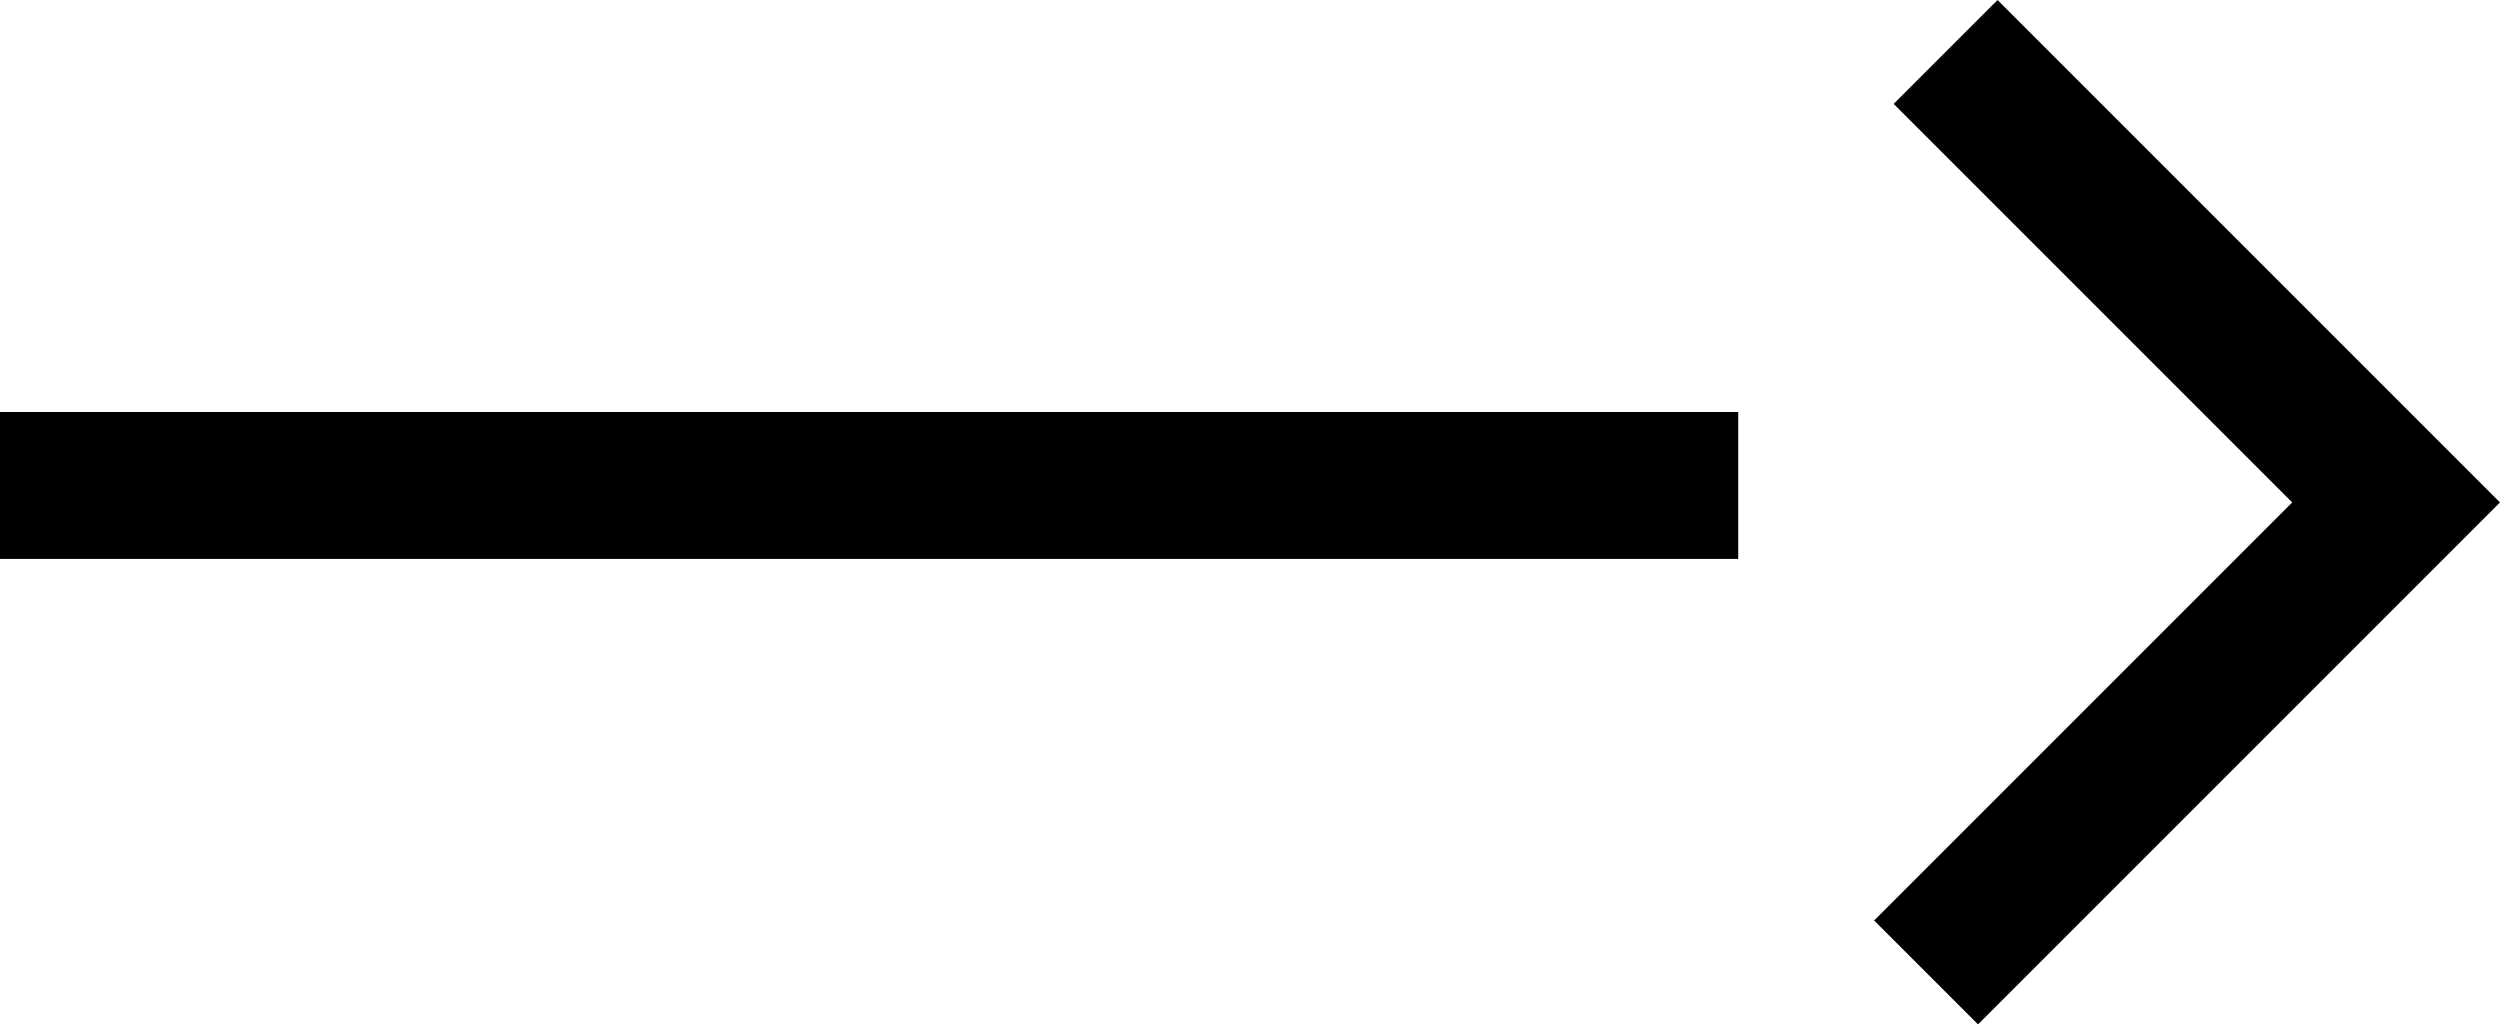 <?xml version="1.0" encoding="UTF-8"?> <svg xmlns="http://www.w3.org/2000/svg" width="51.046" height="20.916" viewBox="0 0 51.046 20.916"><g id="Group_154" data-name="Group 154" transform="translate(-945.508 -2592.088)"><path id="Path_85" data-name="Path 85" d="M945.508,2634H981" transform="translate(0 -32)" fill="none" stroke="#000" stroke-width="3"></path><path id="Path_86" data-name="Path 86" d="M135.531,2046.375h13.008v13.572" transform="translate(2336.405 1050.308) rotate(45)" fill="none" stroke="#000" stroke-width="3"></path></g></svg> 